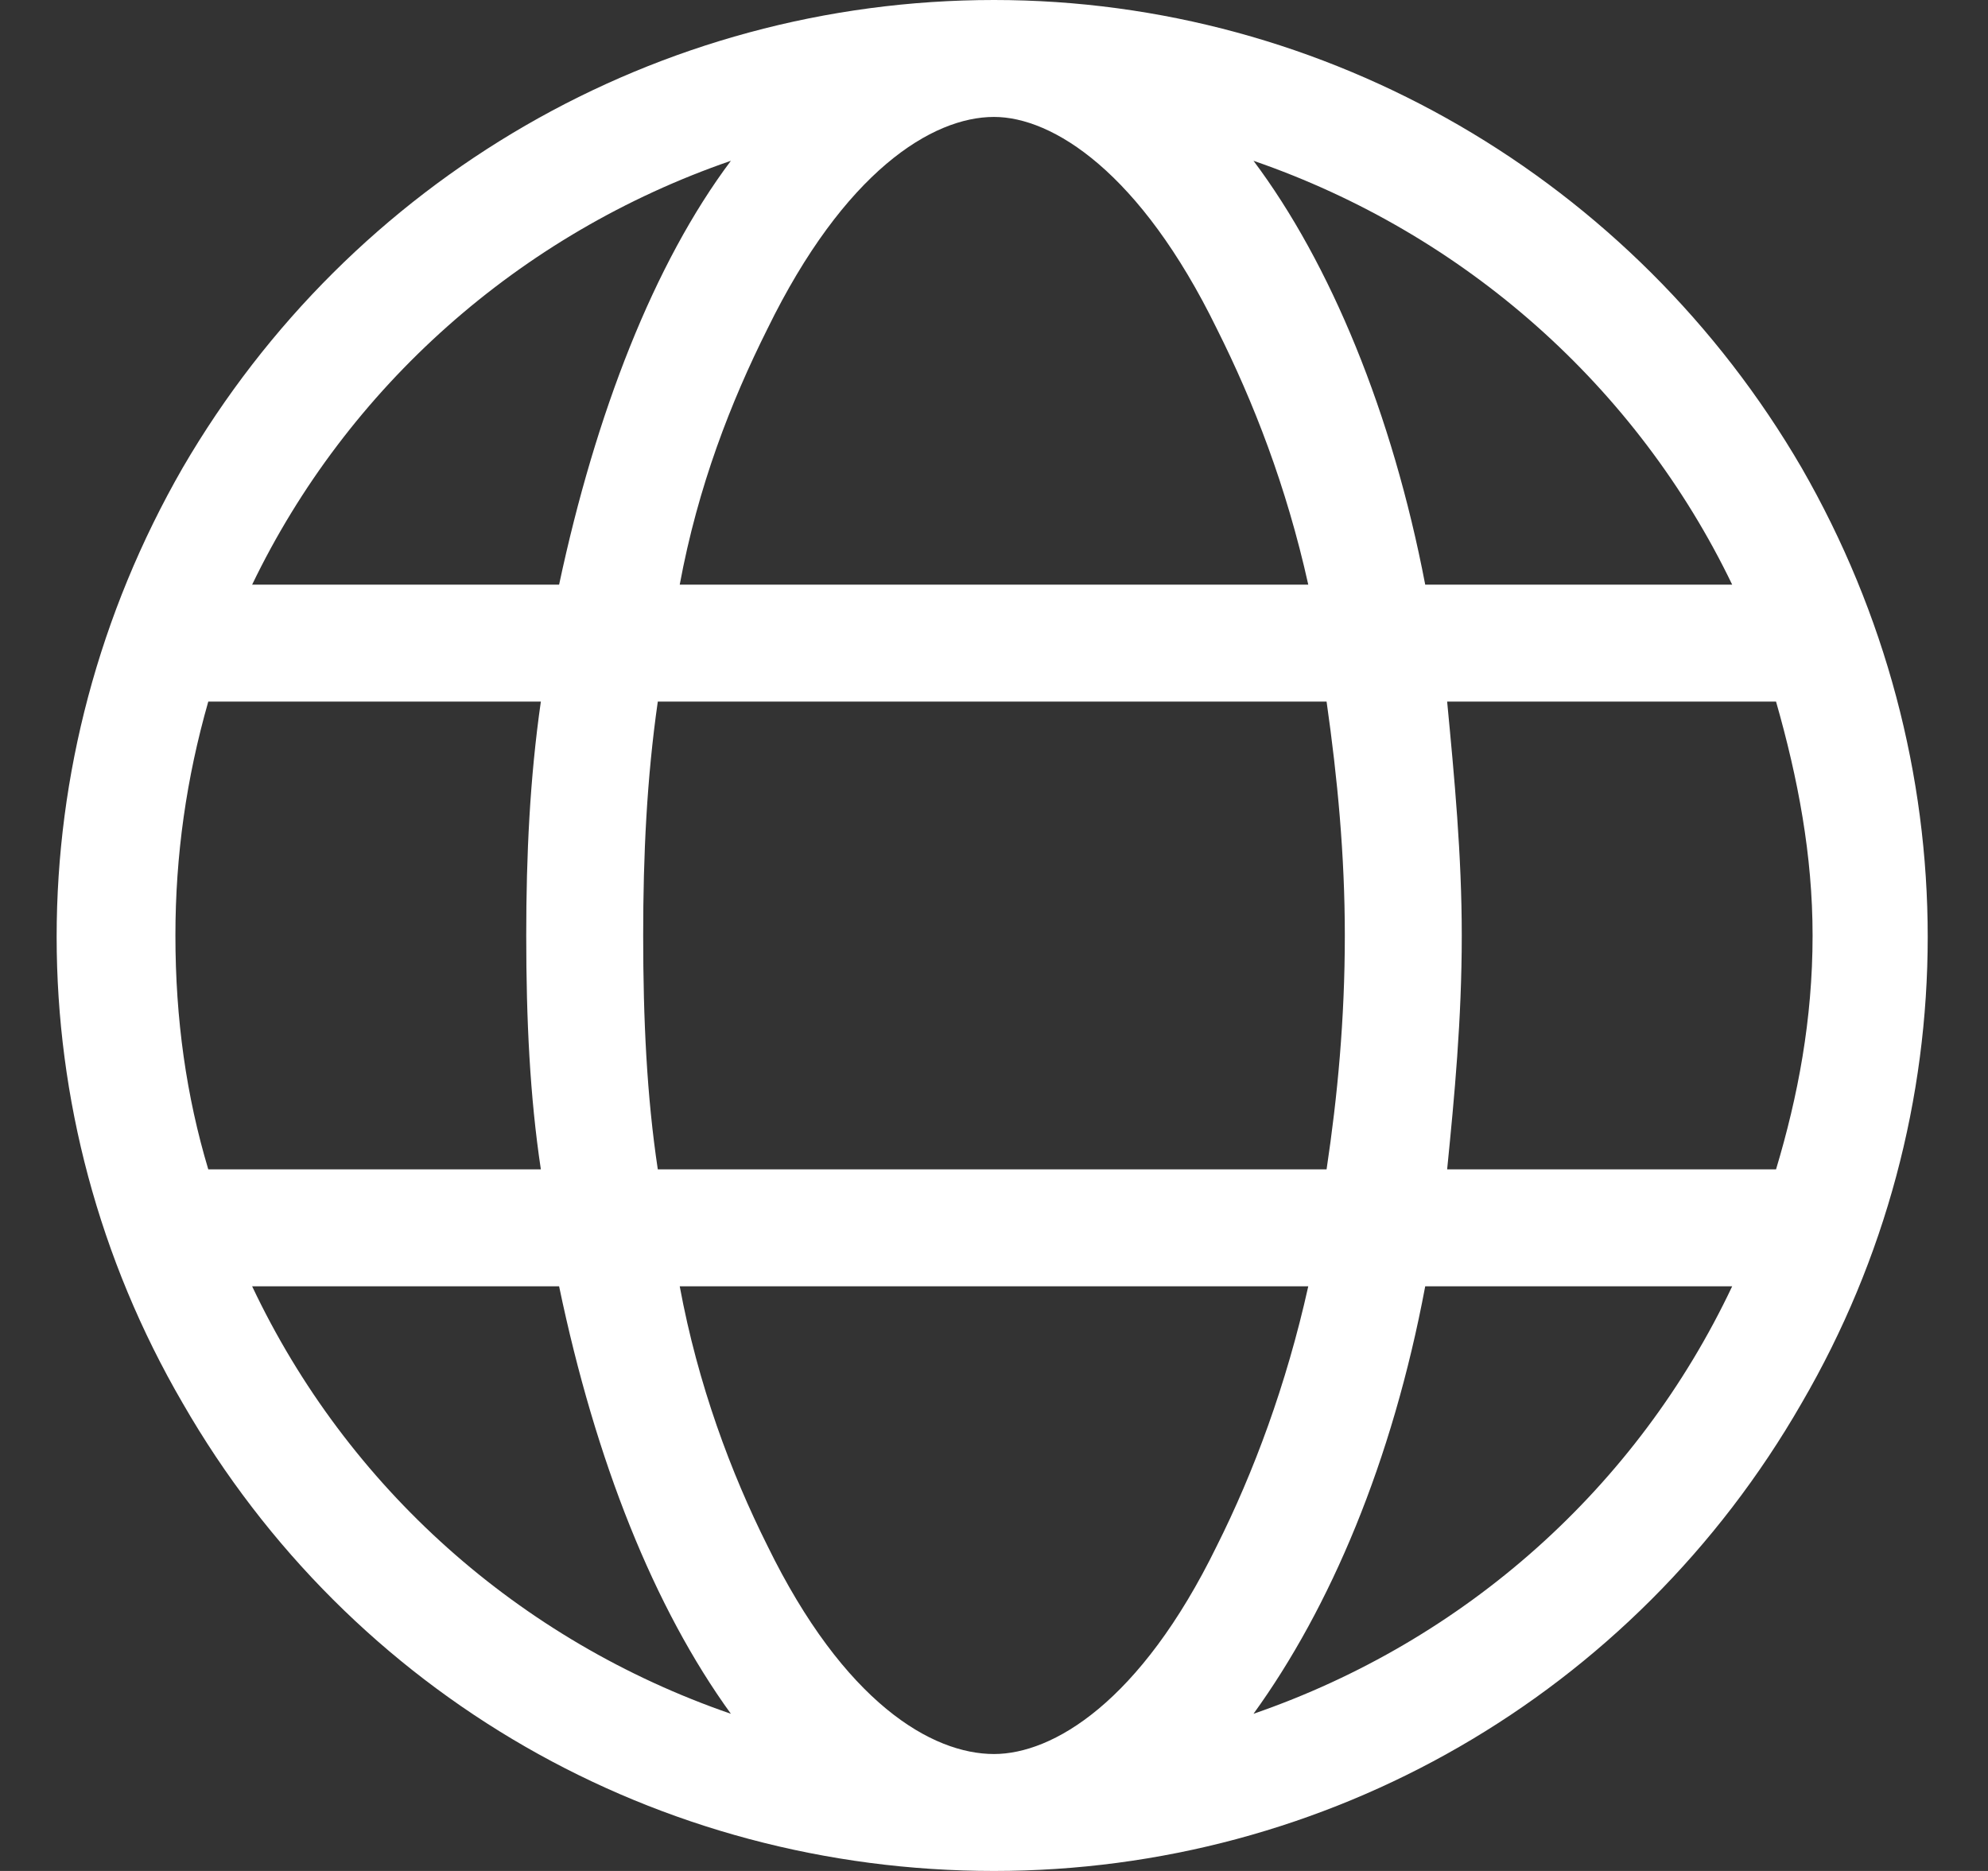 <svg width="34" height="32" viewBox="0 0 34 32" fill="none" xmlns="http://www.w3.org/2000/svg">
<rect x="0" y="0" width="34" height="32" fill="#333333" stroke="none"/>
<path d="M17 30C18 30 19.5 29.125 20.812 26.438C21.438 25.188 22 23.688 22.375 22H11.625C11.938 23.688 12.5 25.188 13.125 26.438C14.438 29.125 15.938 30 17 30ZM11.25 20H22.688C22.875 18.75 23 17.438 23 16C23 14.625 22.875 13.312 22.688 12H11.25C11.062 13.312 11 14.625 11 16C11 17.438 11.062 18.75 11.25 20ZM11.625 10H22.375C22 8.312 21.438 6.875 20.812 5.625C19.5 2.938 18 2 17 2C15.938 2 14.438 2.938 13.125 5.625C12.5 6.875 11.938 8.312 11.625 10ZM24.75 12C24.875 13.312 25 14.625 25 16C25 17.438 24.875 18.75 24.75 20H30.375C30.75 18.75 31 17.438 31 16C31 14.625 30.75 13.312 30.375 12H24.75ZM29.625 10C28 6.625 25.062 4 21.438 2.75C22.75 4.5 23.812 7.062 24.375 10H29.625ZM9.562 10C10.188 7.062 11.188 4.5 12.5 2.75C8.875 4 5.938 6.625 4.312 10H9.562ZM3.562 12C3.188 13.312 3 14.625 3 16C3 17.438 3.188 18.75 3.562 20H9.25C9.062 18.75 9 17.438 9 16C9 14.625 9.062 13.312 9.25 12H3.562ZM21.438 29.312C25.062 28.062 28 25.438 29.625 22H24.375C23.812 25 22.75 27.5 21.438 29.312ZM12.5 29.312C11.188 27.5 10.188 25 9.562 22H4.312C5.938 25.438 8.875 28.062 12.5 29.312ZM17 32C11.25 32 6 29 3.125 24C0.25 19.062 0.25 13 3.125 8C6 3.062 11.25 0 17 0C22.688 0 27.938 3.062 30.812 8C33.688 13 33.688 19.062 30.812 24C27.938 29 22.688 32 17 32Z" fill="white"/>
</svg>

